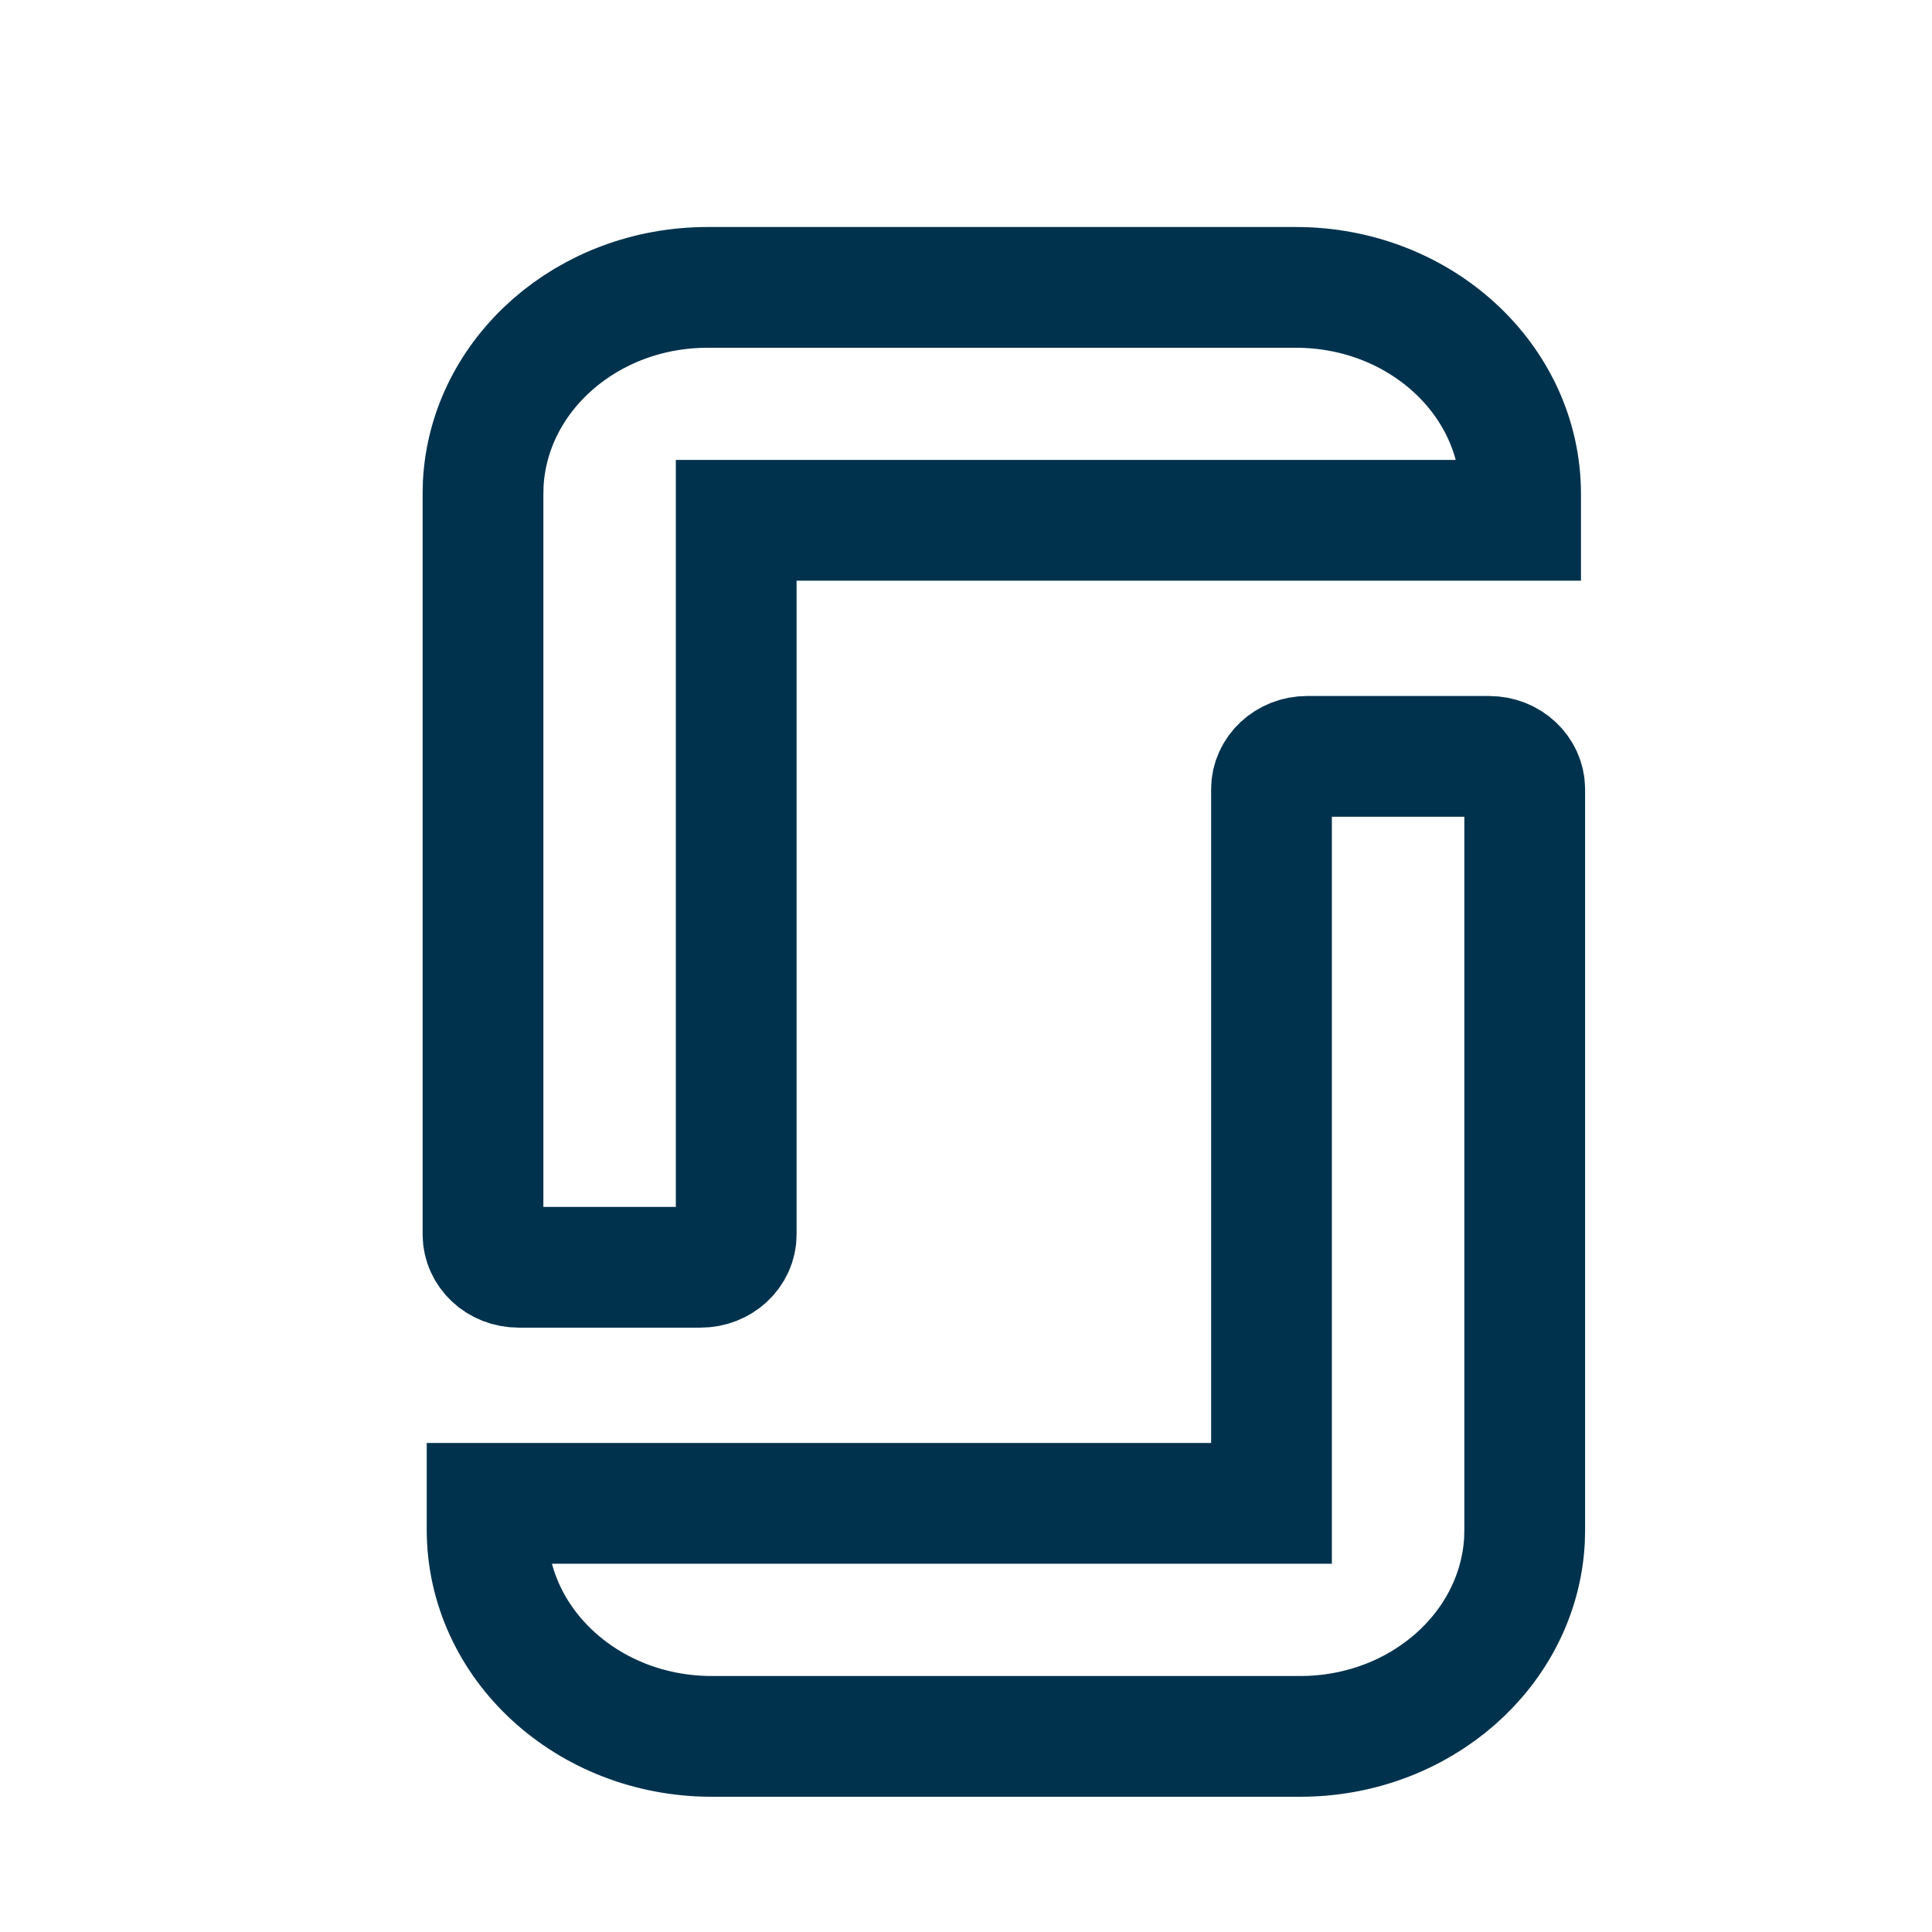 <svg width="16" height="16" viewBox="0 0 16 16" fill="none" xmlns="http://www.w3.org/2000/svg">
<path d="M10.732 2.38C11.76 2.38 12.593 3.146 12.593 4.092V4.309H6.097V10.223C6.097 10.372 5.966 10.495 5.801 10.495H4.296C4.128 10.495 4 10.37 4 10.223V4.09L4.002 4.003C4.052 3.1 4.864 2.38 5.86 2.38H10.732Z" stroke="#00324D"></path>
<path d="M5.895 14.38C4.867 14.38 4.034 13.614 4.034 12.668L4.034 12.45L10.53 12.45L10.53 6.536C10.53 6.388 10.661 6.264 10.825 6.264H12.331C12.499 6.264 12.627 6.39 12.627 6.536L12.627 12.669L12.625 12.757C12.575 13.66 11.763 14.38 10.767 14.38L5.895 14.38Z" stroke="#00324D"></path>
</svg>